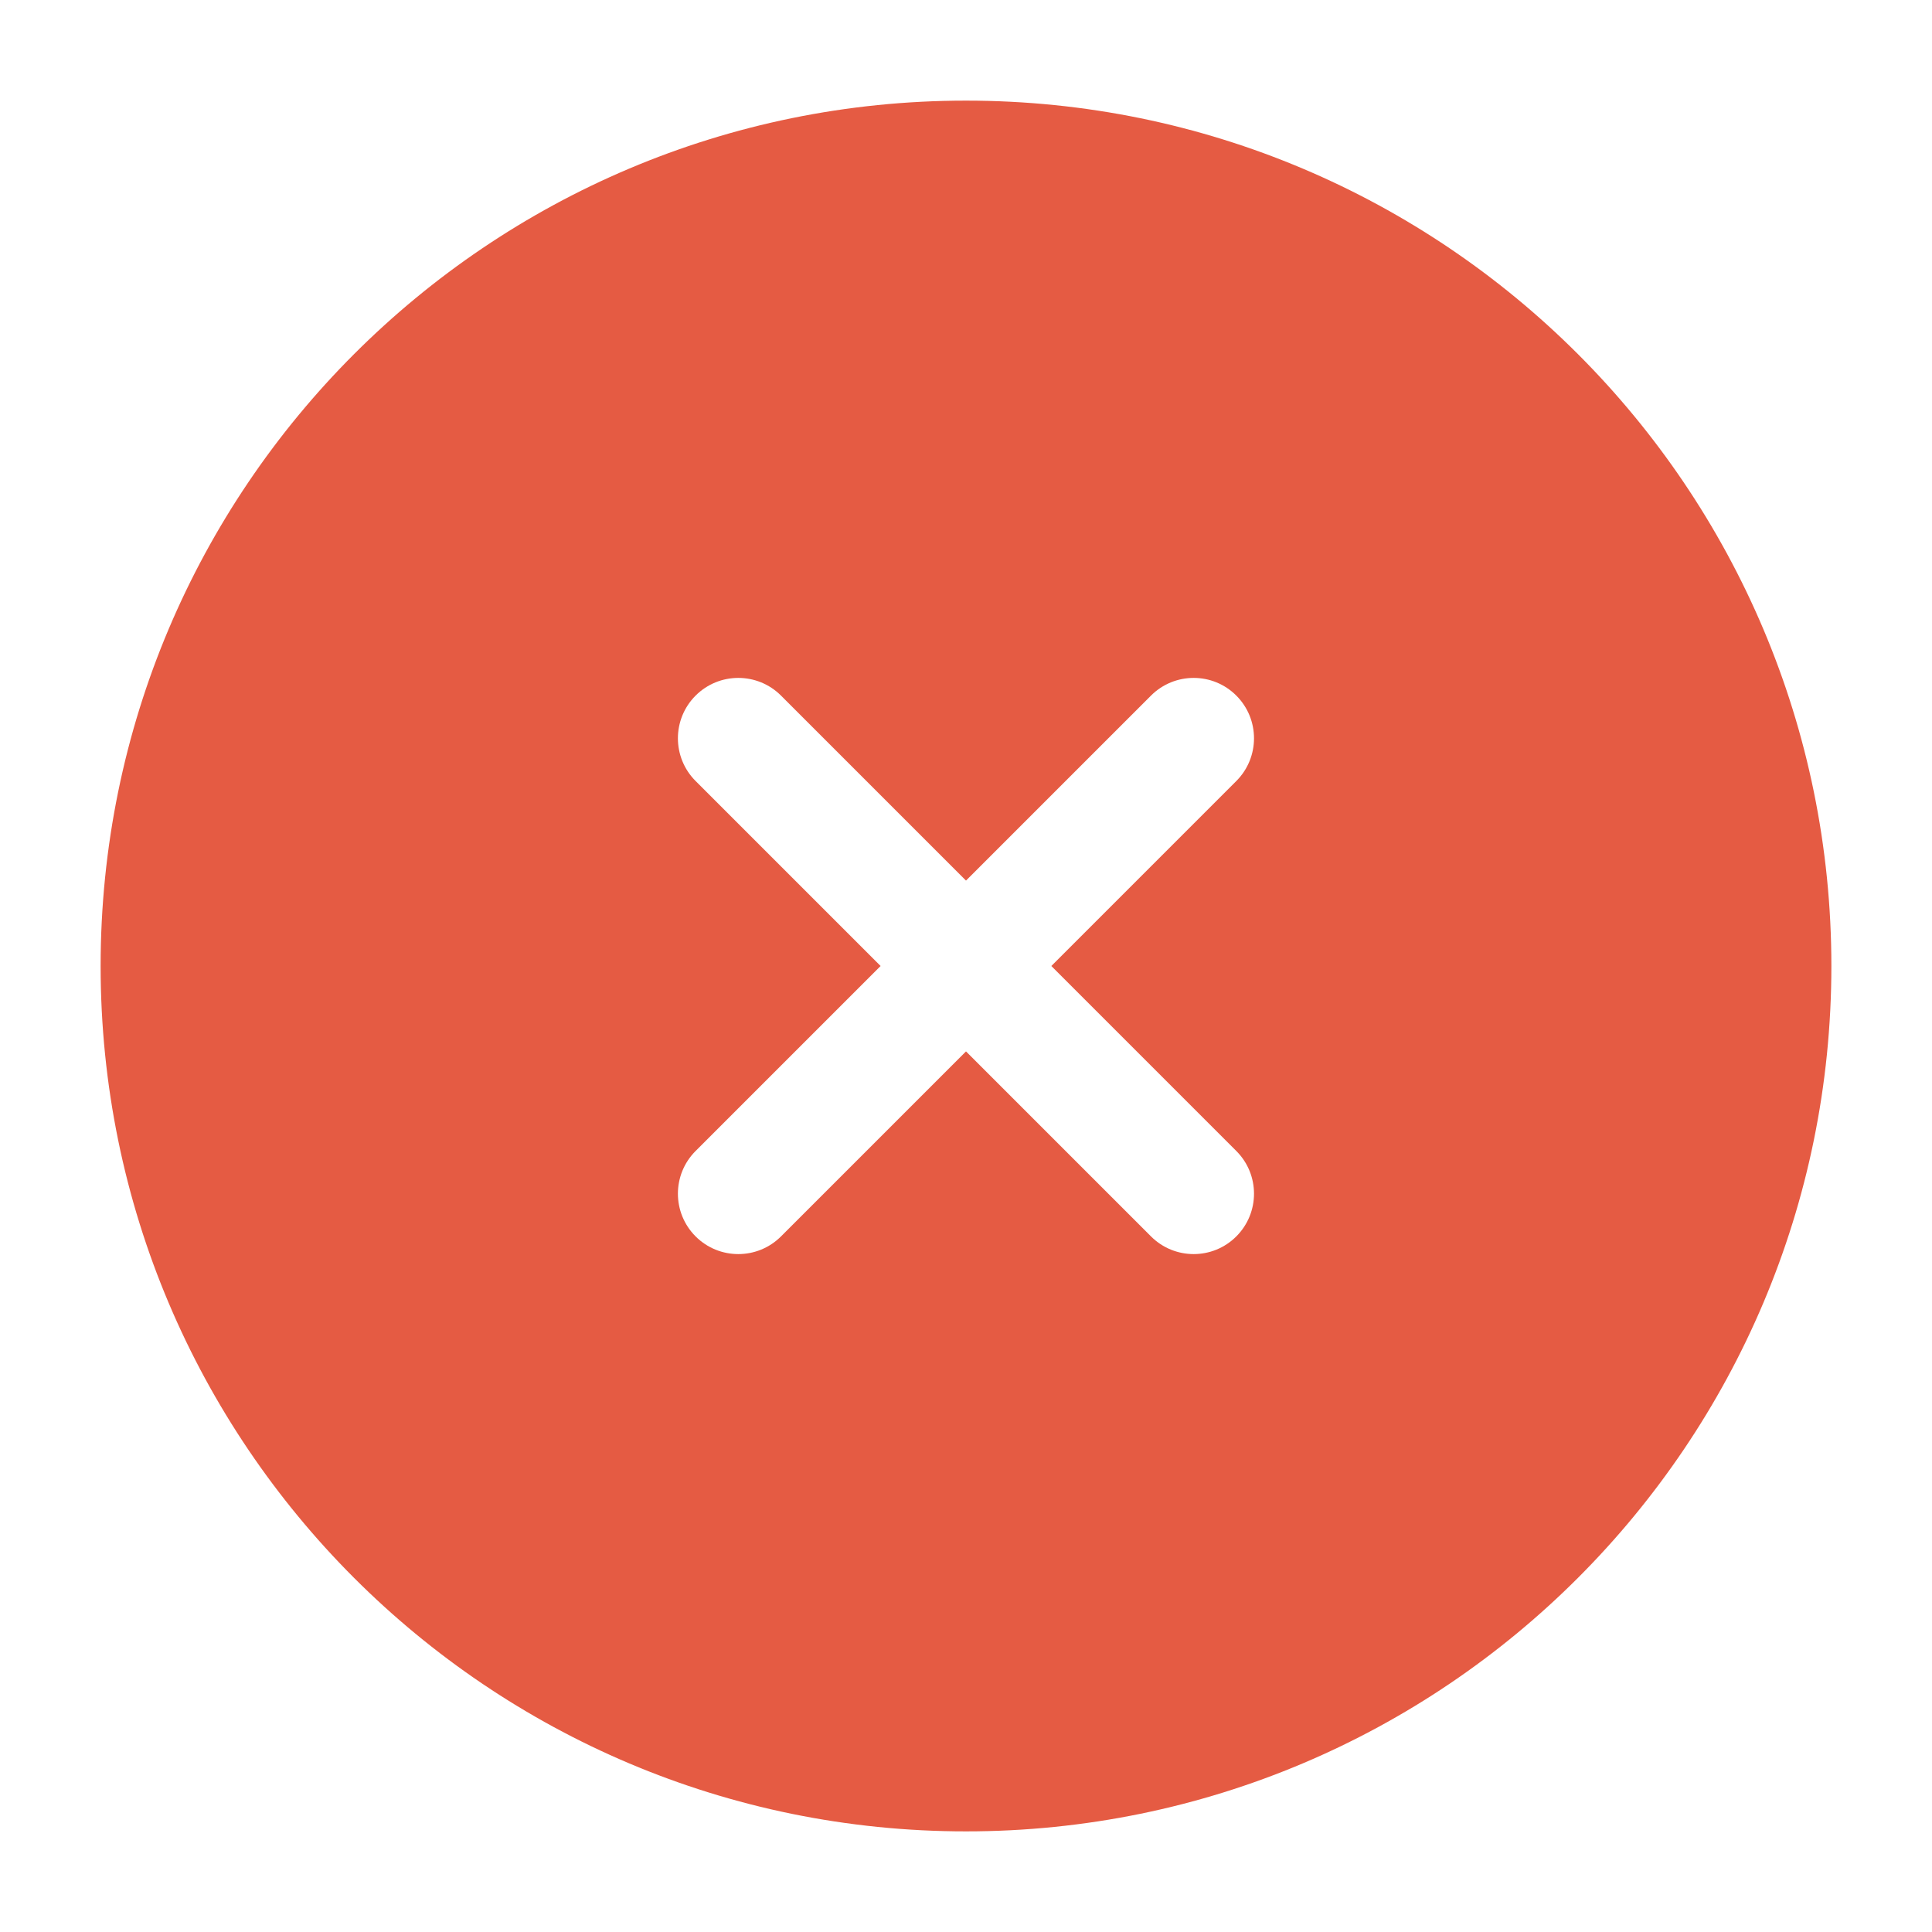 <?xml version="1.0" encoding="UTF-8"?><svg width="24px" height="24px" viewBox="0 0 24 24" fill="none" xmlns="http://www.w3.org/2000/svg" color="#000000" stroke-width="1.5"><path fill-rule="evenodd" clip-rule="evenodd" d="M12 1.25C6.063 1.25 1.25 6.063 1.25 12C1.25 17.937 6.063 22.75 12 22.75C17.937 22.75 22.75 17.937 22.75 12C22.75 6.063 17.937 1.25 12 1.25ZM9.702 8.641C9.409 8.348 8.934 8.348 8.641 8.641C8.348 8.934 8.348 9.409 8.641 9.702L10.939 12L8.641 14.298C8.348 14.591 8.348 15.066 8.641 15.359C8.934 15.652 9.409 15.652 9.702 15.359L12 13.061L14.298 15.359C14.591 15.652 15.066 15.652 15.358 15.359C15.651 15.066 15.651 14.591 15.358 14.298L13.06 12L15.358 9.702C15.651 9.409 15.651 8.934 15.358 8.641C15.066 8.348 14.591 8.348 14.298 8.641L12 10.939L9.702 8.641Z" fill="#e55b43"></path></svg>